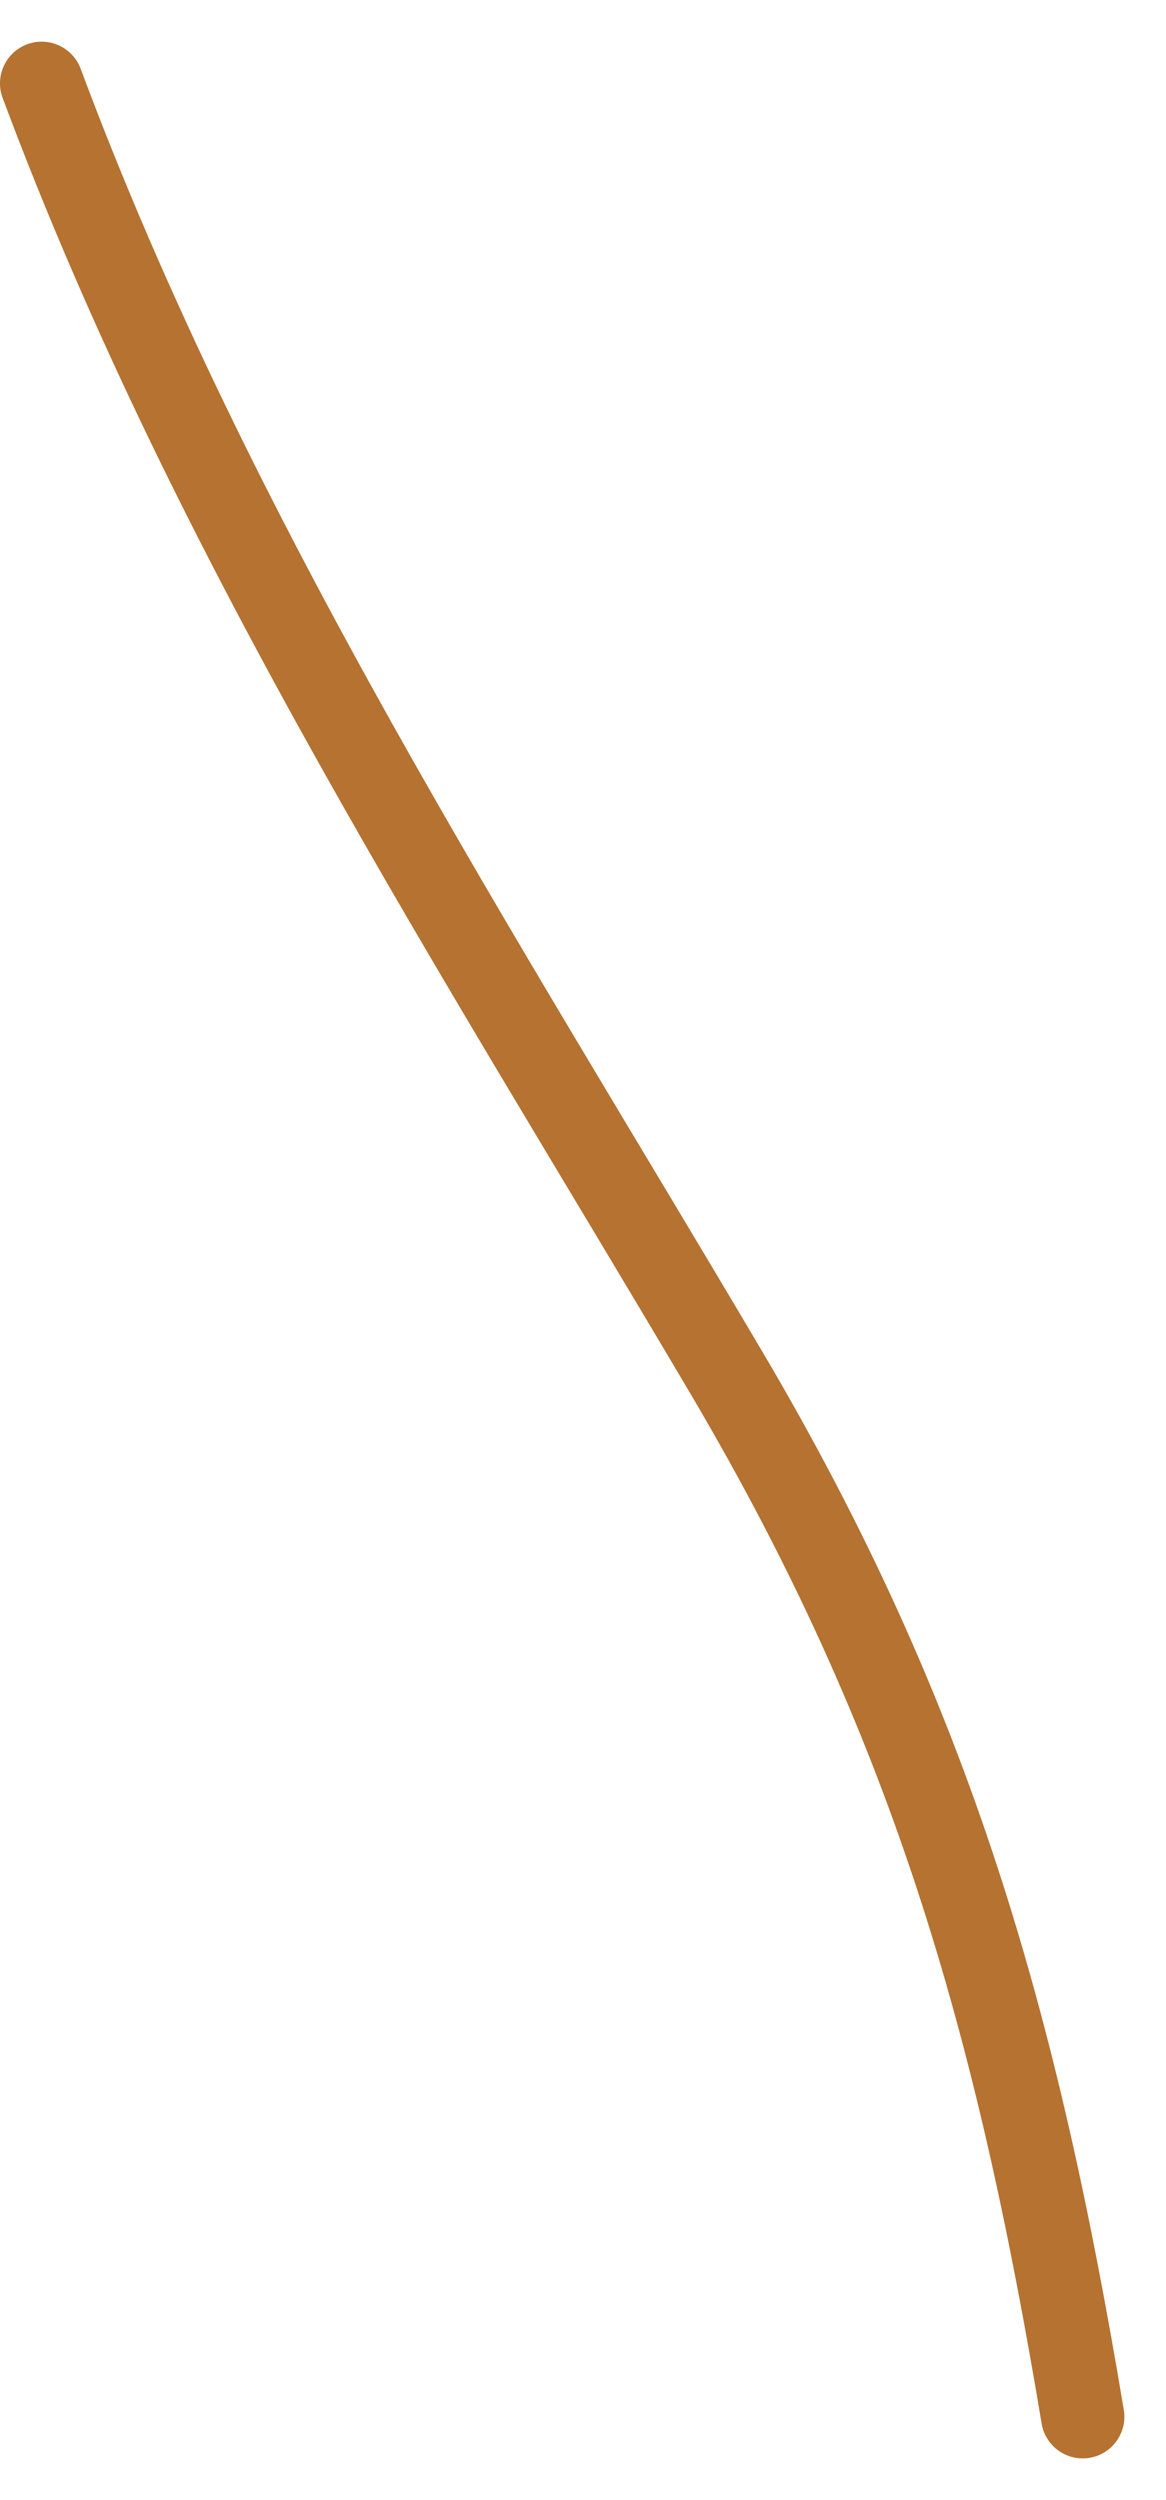 <?xml version="1.0" encoding="UTF-8"?> <svg xmlns="http://www.w3.org/2000/svg" width="14" height="30" viewBox="0 0 14 30" fill="none"><path d="M0.5 1C2.558 6.52 5.74 11.425 8.722 16.472C11.195 20.658 12.213 24.281 13 29" stroke="#B57230" stroke-linecap="round"></path></svg> 